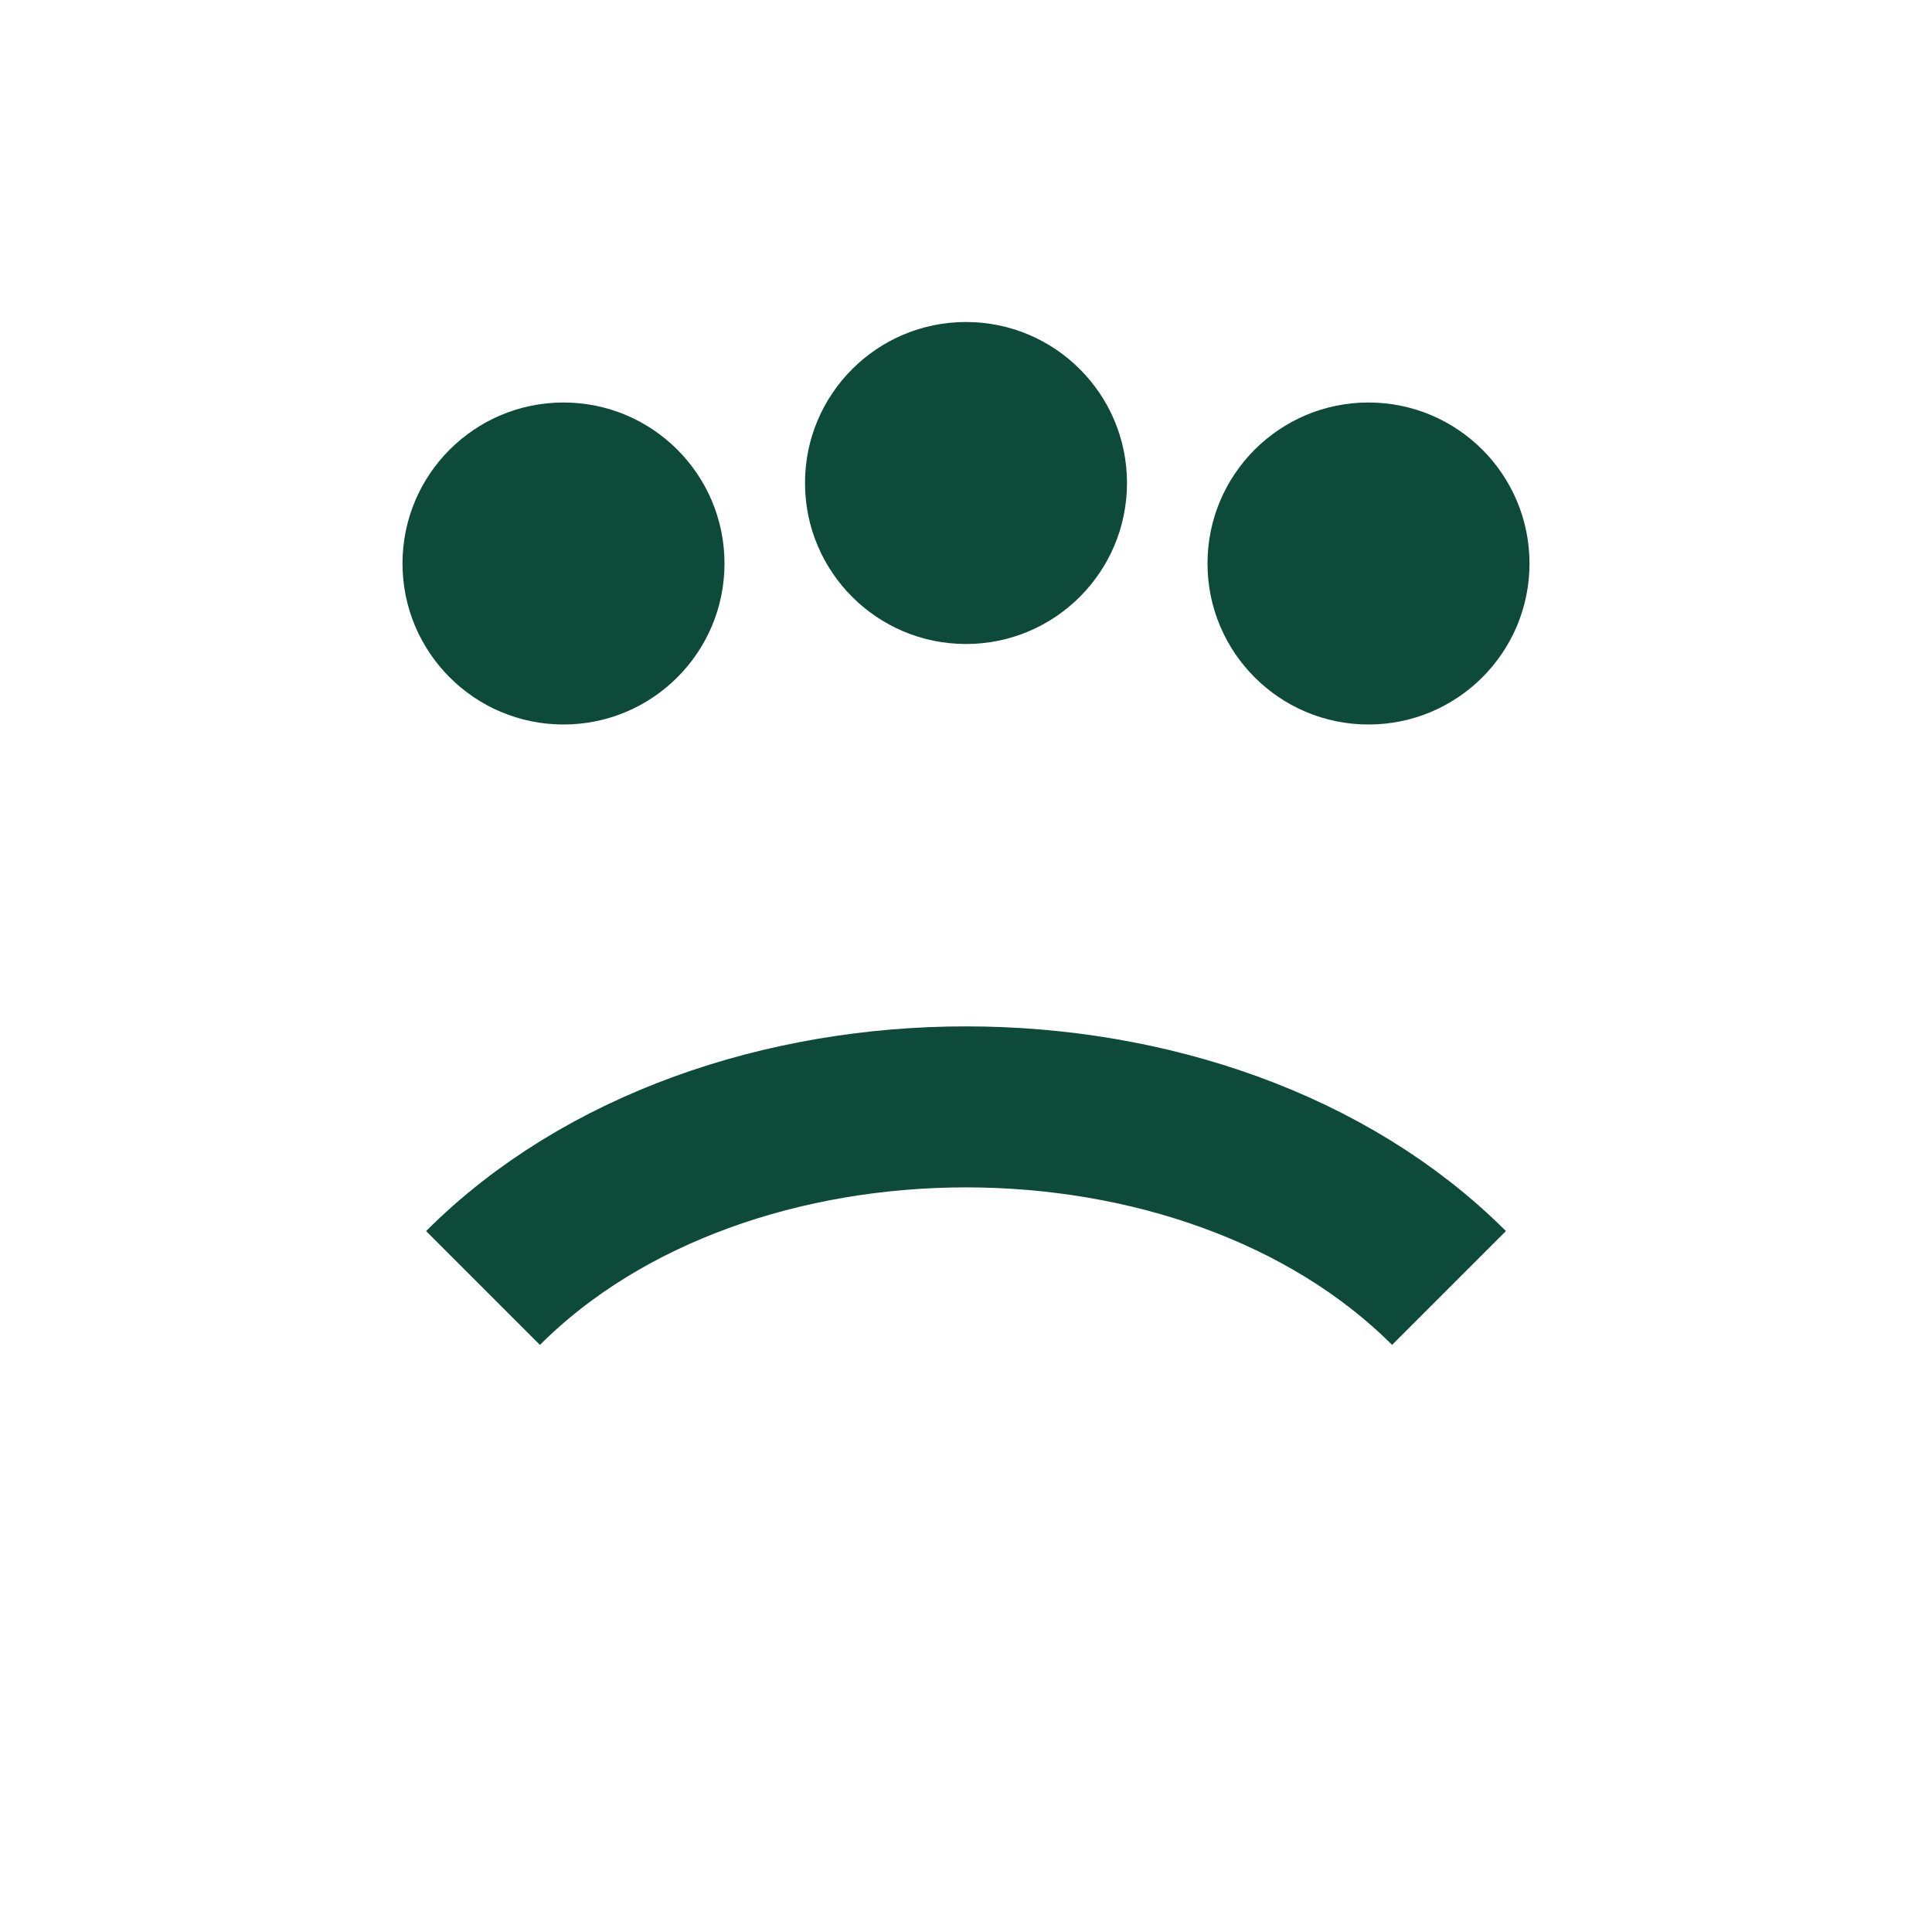 <svg xmlns="http://www.w3.org/2000/svg" viewBox="0 0 24 24"><circle cx="7" cy="7" r="2" fill="#0d4a3a"/><circle cx="12" cy="6" r="2" fill="#0d4a3a"/><circle cx="17" cy="7" r="2" fill="#0d4a3a"/><path d="M6 16c3-3 9-3 12 0" fill="none" stroke="#0d4a3a" stroke-width="2"/></svg>